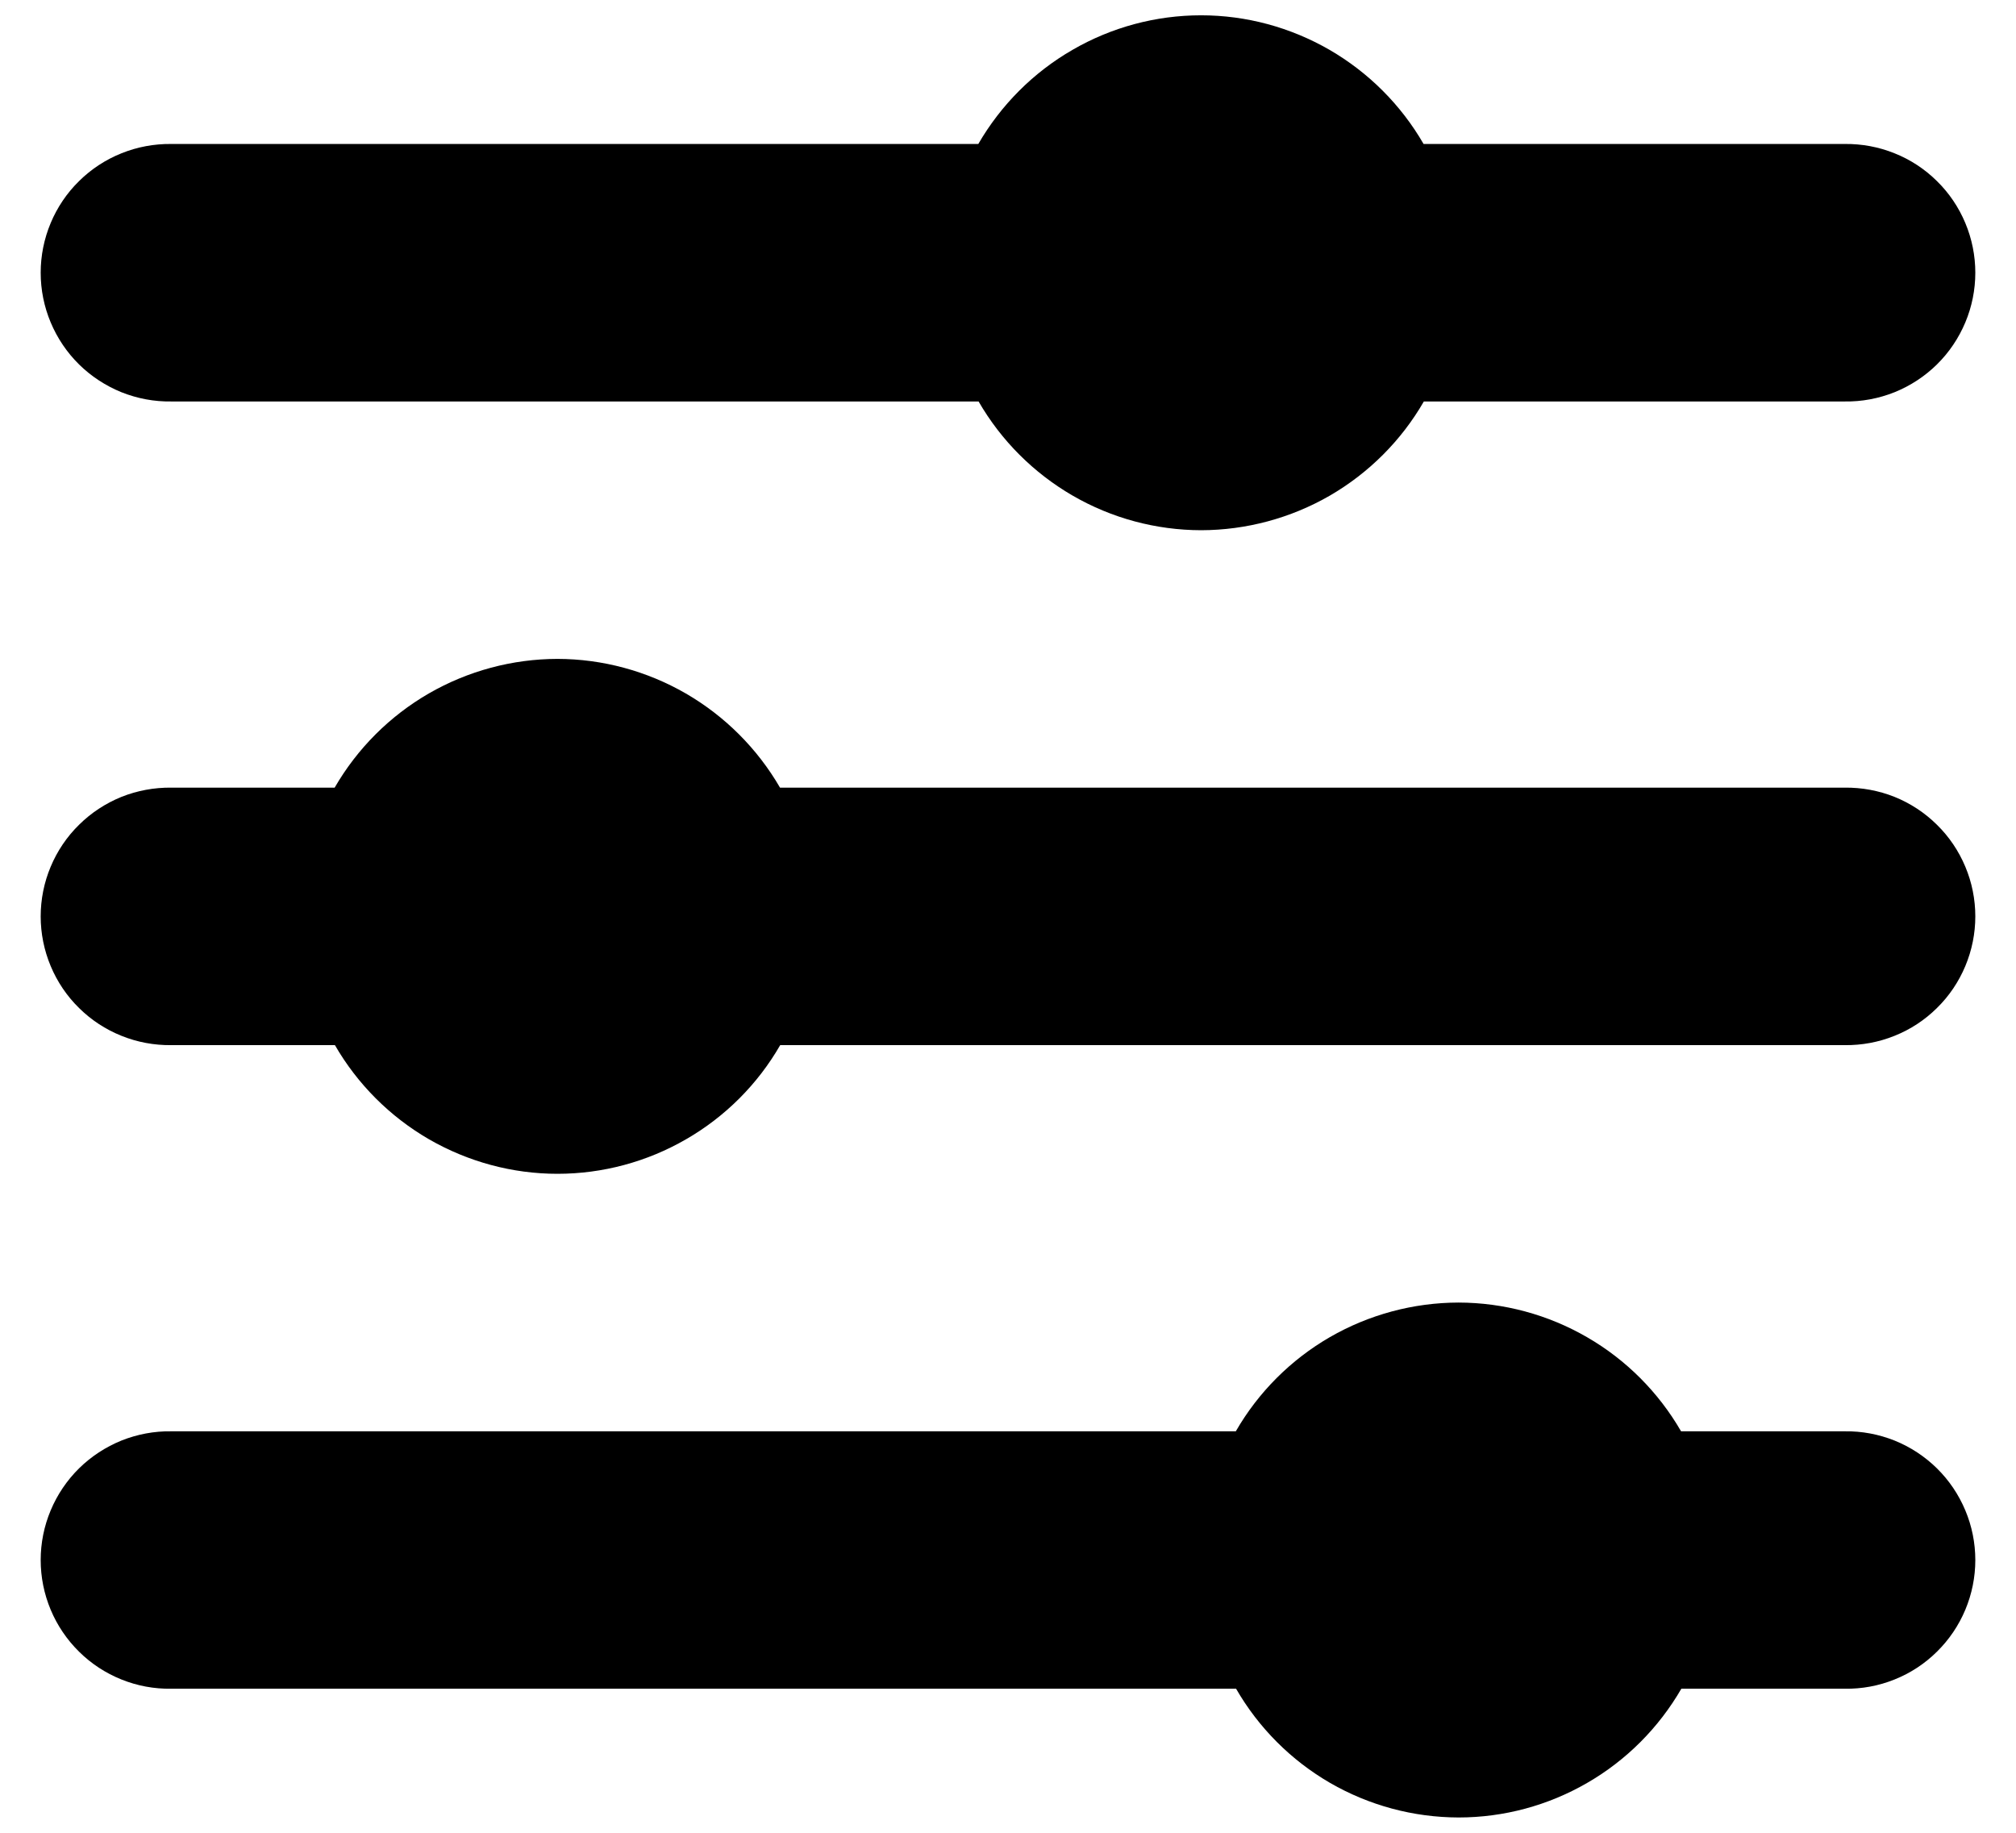 <?xml version="1.0" encoding="UTF-8"?> <svg xmlns="http://www.w3.org/2000/svg" width="22" height="20" viewBox="0 0 22 20" fill="none"><path d="M13.107 0.167C12.614 0.167 12.13 0.297 11.704 0.544C11.277 0.79 10.923 1.145 10.676 1.571H1.869C1.683 1.569 1.498 1.603 1.325 1.673C1.153 1.742 0.995 1.845 0.863 1.976C0.73 2.106 0.625 2.262 0.553 2.434C0.481 2.606 0.444 2.79 0.444 2.976C0.444 3.162 0.481 3.347 0.553 3.518C0.625 3.69 0.73 3.846 0.863 3.977C0.995 4.107 1.153 4.21 1.325 4.28C1.498 4.349 1.683 4.384 1.869 4.381H10.679C10.925 4.807 11.279 5.161 11.705 5.408C12.131 5.655 12.615 5.785 13.107 5.786C13.6 5.785 14.084 5.655 14.511 5.409C14.937 5.162 15.292 4.808 15.538 4.381H20.131C20.317 4.384 20.502 4.349 20.675 4.28C20.848 4.21 21.005 4.107 21.137 3.977C21.27 3.846 21.375 3.69 21.447 3.518C21.519 3.347 21.556 3.162 21.556 2.976C21.556 2.79 21.519 2.606 21.447 2.434C21.375 2.262 21.27 2.106 21.137 1.976C21.005 1.845 20.848 1.742 20.675 1.673C20.502 1.603 20.317 1.569 20.131 1.571H15.535C15.289 1.145 14.935 0.791 14.509 0.544C14.083 0.298 13.6 0.167 13.107 0.167ZM6.083 7.19C5.591 7.191 5.107 7.321 4.68 7.567C4.253 7.814 3.899 8.168 3.652 8.595H1.869C1.683 8.593 1.498 8.627 1.325 8.696C1.153 8.766 0.995 8.869 0.863 9C0.73 9.13 0.625 9.286 0.553 9.458C0.481 9.629 0.444 9.814 0.444 10C0.444 10.186 0.481 10.37 0.553 10.542C0.625 10.714 0.73 10.87 0.863 11C0.995 11.131 1.153 11.234 1.325 11.303C1.498 11.373 1.683 11.407 1.869 11.405H3.655C3.901 11.831 4.255 12.185 4.681 12.432C5.108 12.678 5.591 12.809 6.083 12.809C6.576 12.809 7.06 12.679 7.487 12.432C7.914 12.186 8.268 11.832 8.514 11.405H20.131C20.317 11.407 20.502 11.373 20.675 11.303C20.848 11.234 21.005 11.131 21.137 11C21.27 10.87 21.375 10.714 21.447 10.542C21.519 10.37 21.556 10.186 21.556 10C21.556 9.814 21.519 9.629 21.447 9.458C21.375 9.286 21.27 9.13 21.137 9C21.005 8.869 20.848 8.766 20.675 8.696C20.502 8.627 20.317 8.593 20.131 8.595H8.512C8.265 8.169 7.911 7.815 7.485 7.568C7.059 7.322 6.576 7.191 6.083 7.19ZM15.917 14.214C15.424 14.215 14.94 14.345 14.513 14.591C14.086 14.838 13.732 15.192 13.486 15.619H1.869C1.683 15.616 1.498 15.651 1.325 15.72C1.153 15.79 0.995 15.893 0.863 16.023C0.73 16.154 0.625 16.31 0.553 16.482C0.481 16.653 0.444 16.838 0.444 17.024C0.444 17.21 0.481 17.394 0.553 17.566C0.625 17.738 0.73 17.893 0.863 18.024C0.995 18.155 1.153 18.258 1.325 18.327C1.498 18.397 1.683 18.431 1.869 18.428H13.489C13.735 18.855 14.089 19.209 14.515 19.456C14.941 19.702 15.424 19.832 15.917 19.833C16.41 19.833 16.893 19.703 17.32 19.456C17.747 19.21 18.101 18.855 18.348 18.428H20.131C20.317 18.431 20.502 18.397 20.675 18.327C20.848 18.258 21.005 18.155 21.137 18.024C21.27 17.893 21.375 17.738 21.447 17.566C21.519 17.394 21.556 17.21 21.556 17.024C21.556 16.838 21.519 16.653 21.447 16.482C21.375 16.31 21.27 16.154 21.137 16.023C21.005 15.893 20.848 15.79 20.675 15.72C20.502 15.651 20.317 15.616 20.131 15.619H18.345C18.099 15.193 17.745 14.838 17.319 14.592C16.892 14.345 16.409 14.215 15.917 14.214Z" fill="black"></path></svg> 
